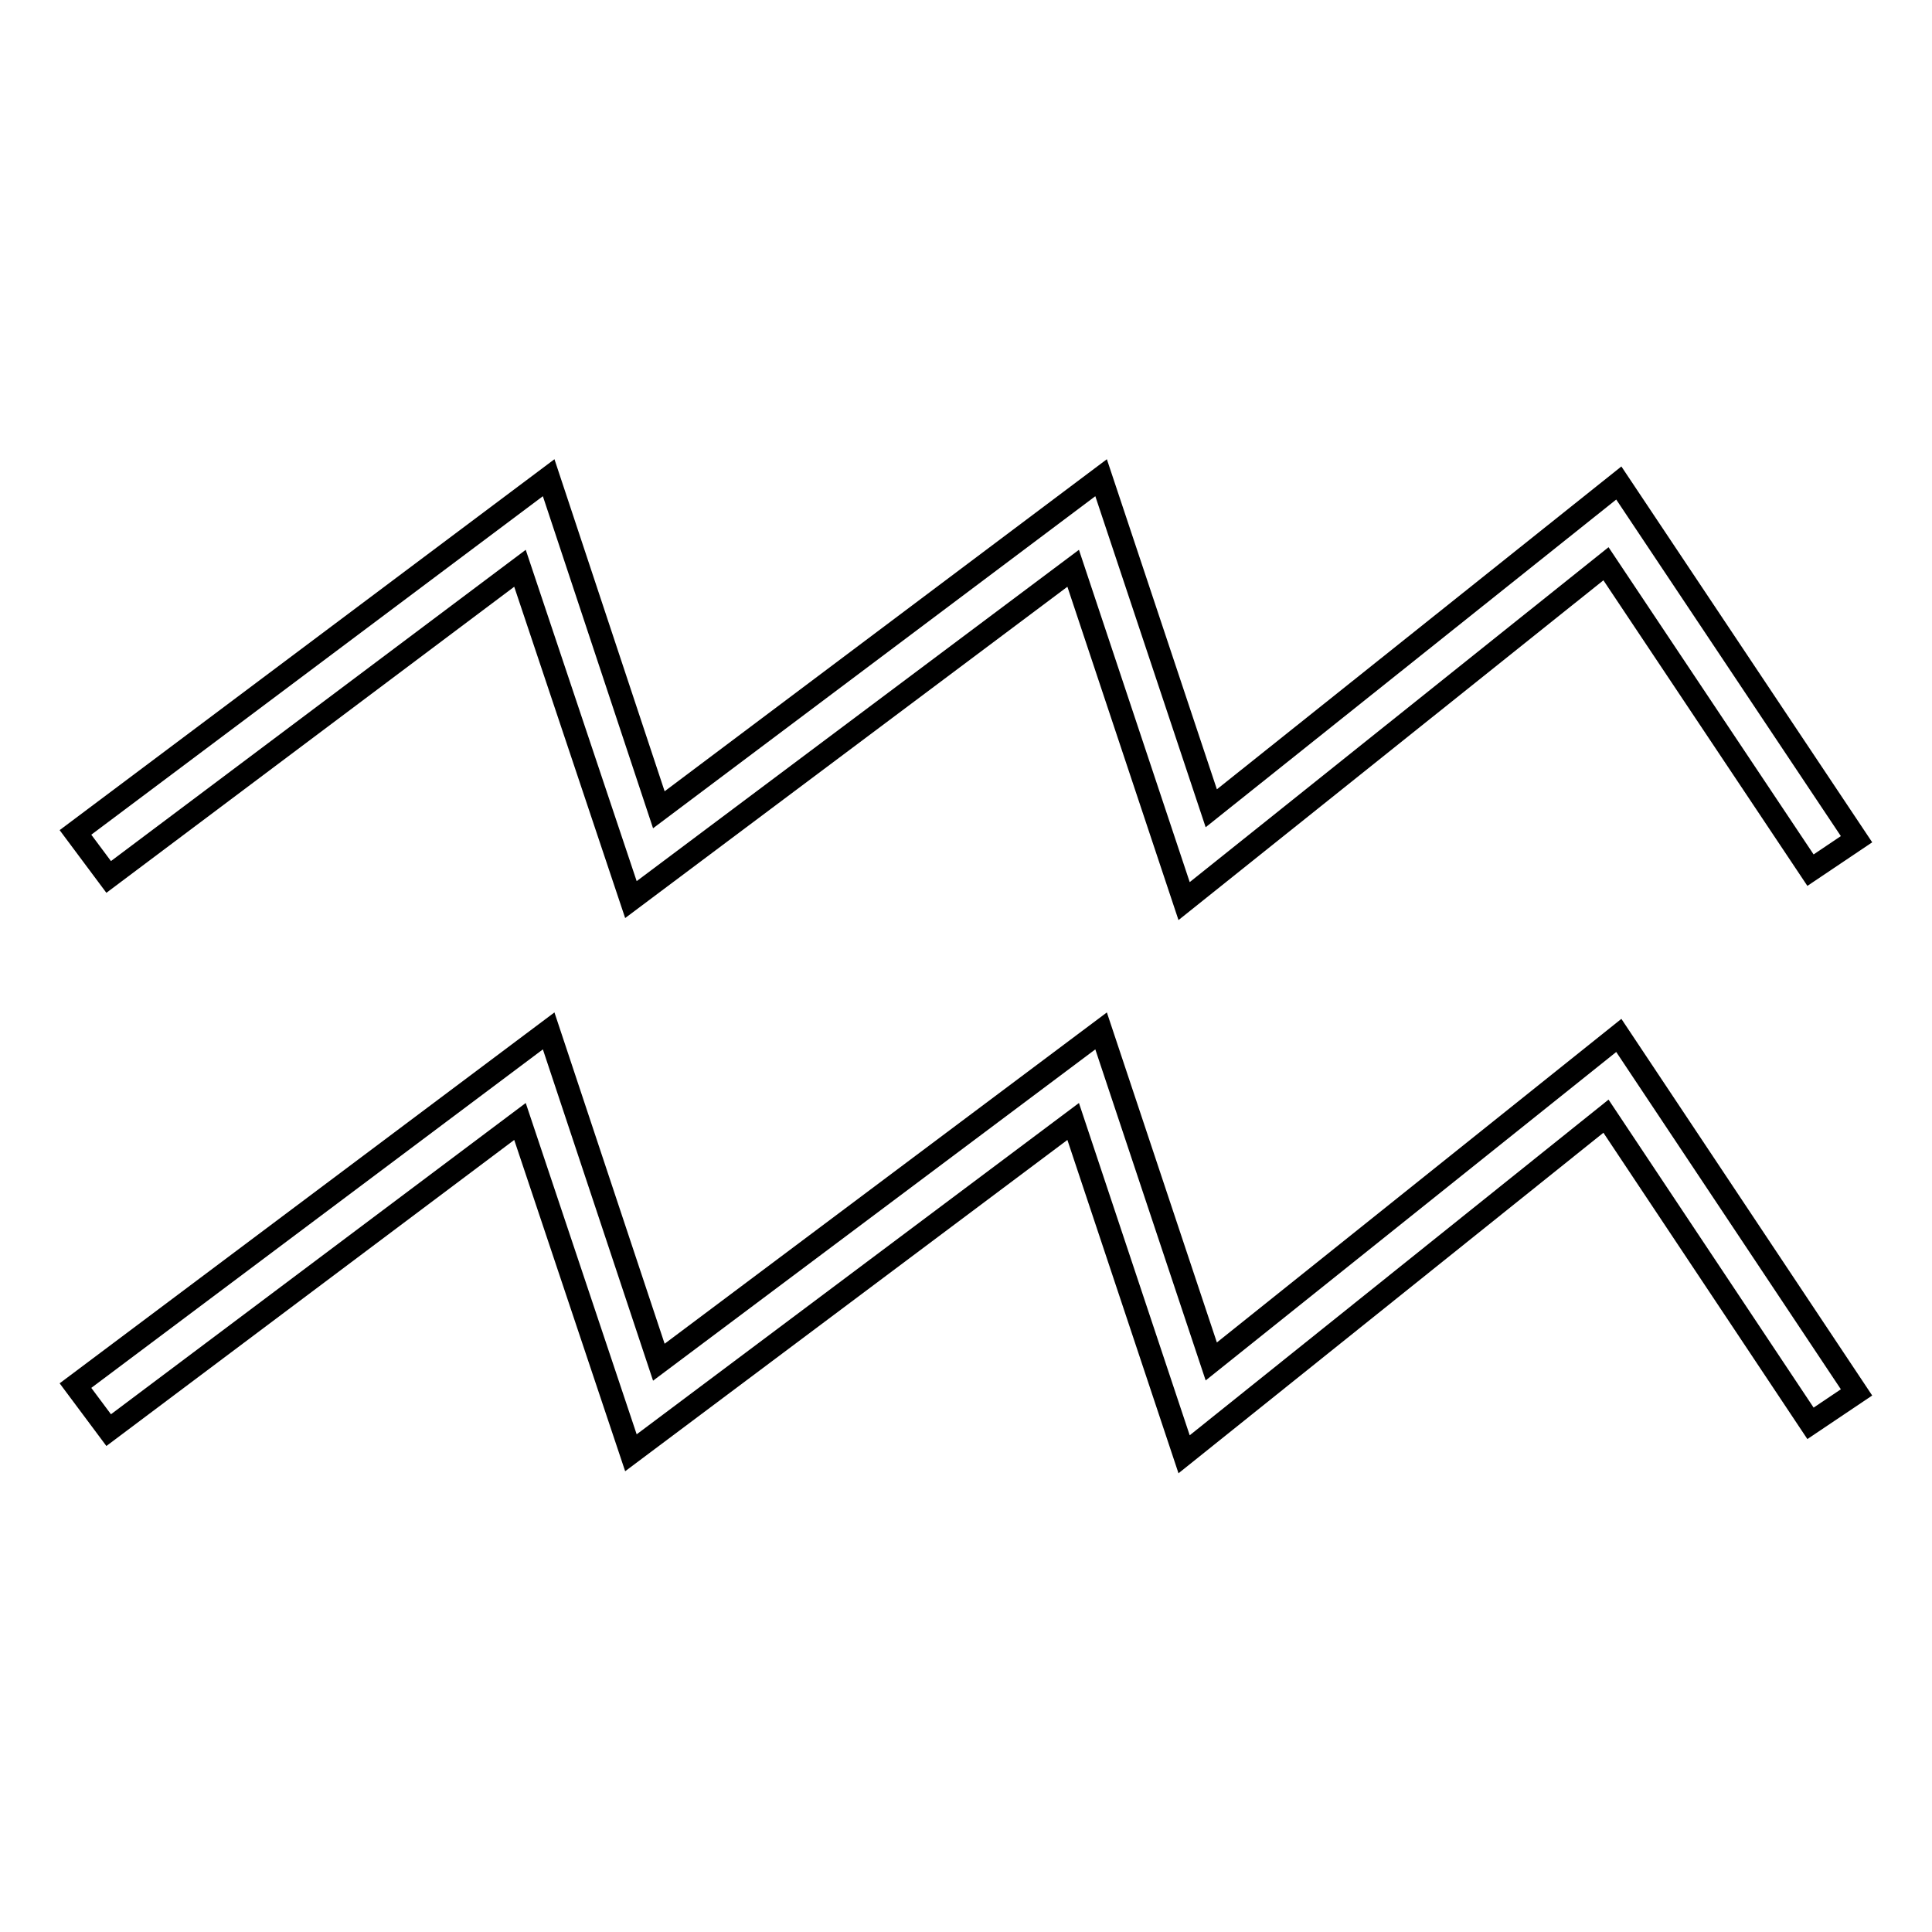 <?xml version="1.0" encoding="utf-8"?>
<!-- Svg Vector Icons : http://www.onlinewebfonts.com/icon -->
<!DOCTYPE svg PUBLIC "-//W3C//DTD SVG 1.1//EN" "http://www.w3.org/Graphics/SVG/1.1/DTD/svg11.dtd">
<svg version="1.1" xmlns="http://www.w3.org/2000/svg" xmlns:xlink="http://www.w3.org/1999/xlink" x="0px" y="0px" viewBox="0 0 256 256" enable-background="new 0 0 256 256" xml:space="preserve">
<g> <g> <path stroke-width="3" fill-opacity="0" stroke="#000000"  d="M160.5 107.1L145.9 63.3 87.3 107.3 72.7 63.3 10 110.3 14.4 116.2 68.9 75.3 83.6 119.2 142.2 75.3 156.9 119.4 212.8 74.7 239.9 115.3 246 111.2 214.5 64 z"/> <path stroke-width="3" fill-opacity="0" stroke="#000000"  d="M160.5 180.4L145.9 136.6 87.3 180.5 72.7 136.6 10 183.6 14.4 189.5 68.9 148.6 83.6 192.5 142.2 148.6 156.9 192.7 212.8 147.9 239.9 188.6 246 184.5 214.5 137.2 z"/> </g></g>
</svg>